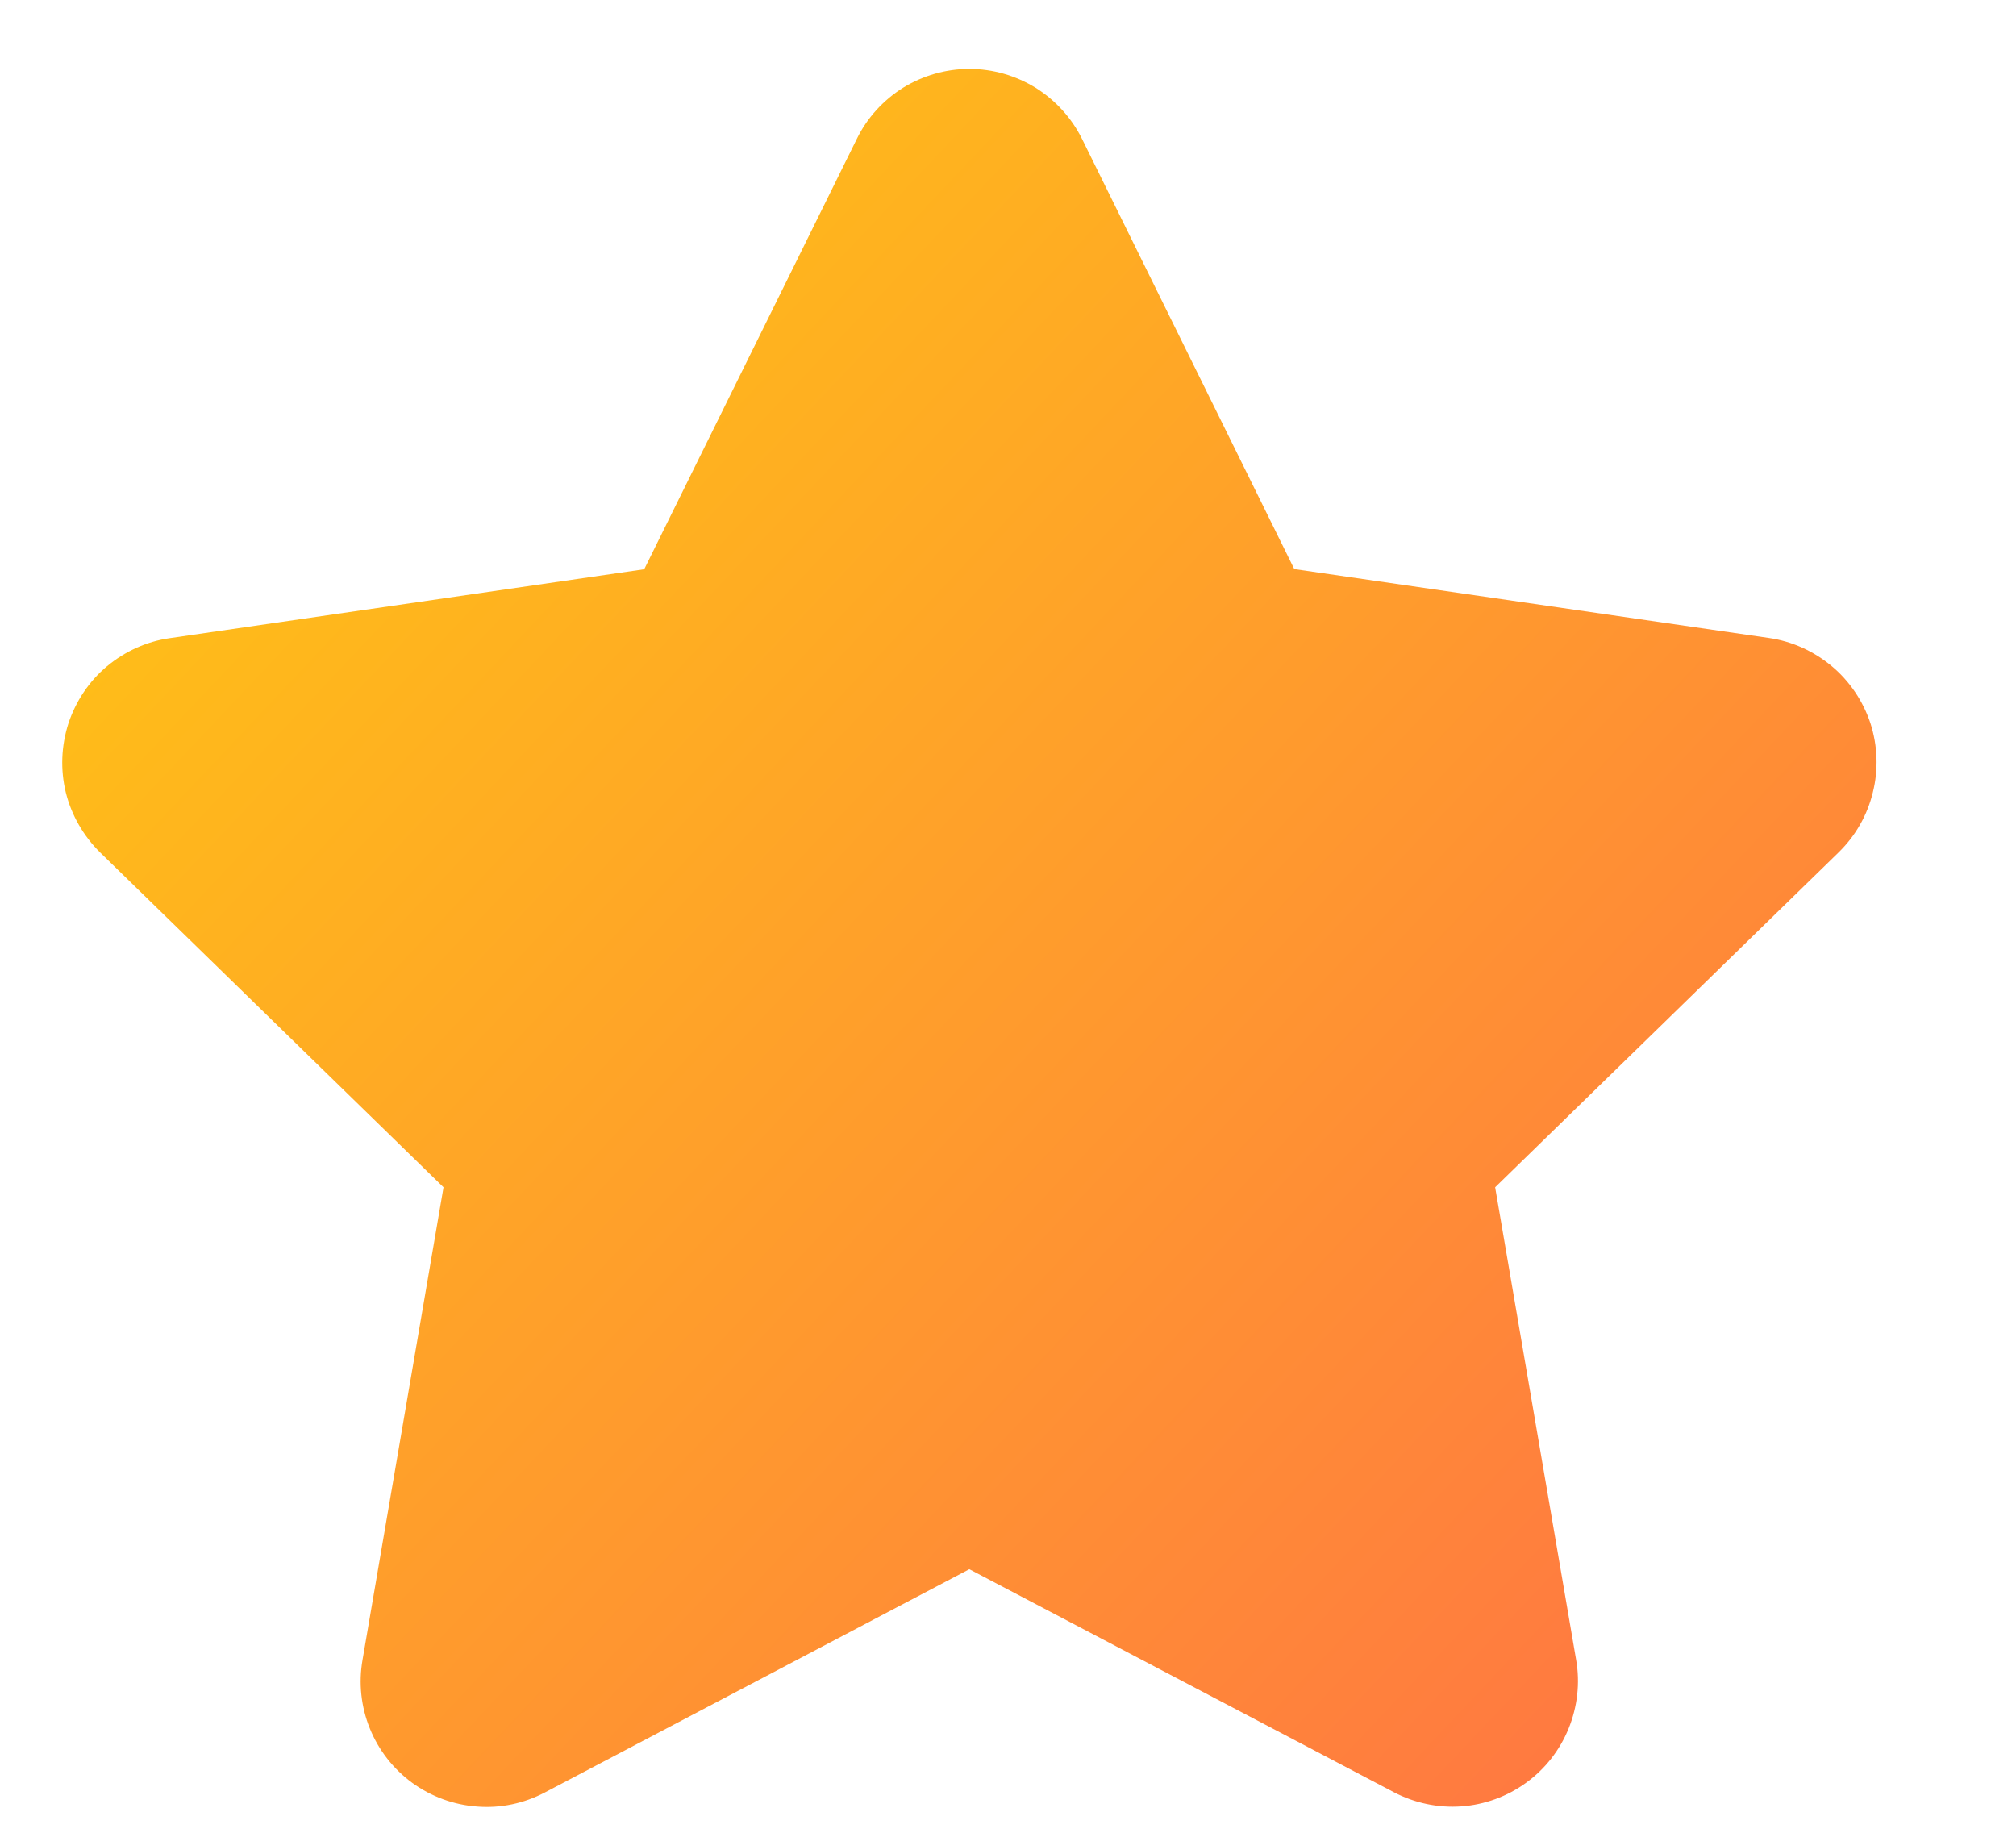 <svg width="11" height="10" viewBox="0 0 11 10" fill="none" xmlns="http://www.w3.org/2000/svg">
<path d="M4.675 0.758C4.731 0.643 4.819 0.547 4.927 0.479C5.036 0.412 5.161 0.376 5.289 0.376C5.417 0.376 5.542 0.412 5.651 0.479C5.759 0.547 5.847 0.643 5.904 0.758L7.062 3.105L9.652 3.481C9.778 3.499 9.897 3.553 9.995 3.635C10.093 3.717 10.166 3.826 10.206 3.947C10.245 4.069 10.25 4.199 10.219 4.323C10.189 4.448 10.124 4.561 10.033 4.65L8.158 6.478L8.6 9.057C8.622 9.183 8.607 9.312 8.559 9.431C8.511 9.549 8.431 9.652 8.327 9.727C8.224 9.802 8.101 9.847 7.974 9.856C7.846 9.865 7.719 9.838 7.606 9.779L5.289 8.562L2.973 9.78C2.859 9.84 2.732 9.867 2.604 9.857C2.476 9.848 2.354 9.803 2.25 9.728C2.147 9.653 2.066 9.55 2.018 9.431C1.97 9.313 1.956 9.183 1.978 9.057L2.42 6.478L0.546 4.651C0.455 4.561 0.39 4.448 0.359 4.324C0.329 4.2 0.334 4.07 0.373 3.948C0.413 3.827 0.485 3.718 0.583 3.636C0.681 3.554 0.8 3.5 0.926 3.482L3.515 3.106L4.675 0.758Z" fill="url(#paint0_linear_3851_843)"/>
<defs>
<linearGradient id="paint0_linear_3851_843" x1="10.238" y1="10.071" x2="0.053" y2="0.467" gradientUnits="userSpaceOnUse">
<stop stop-color="#FF6F47"/>
<stop offset="1" stop-color="#FFCD0F"/>
</linearGradient>
</defs>
</svg>
